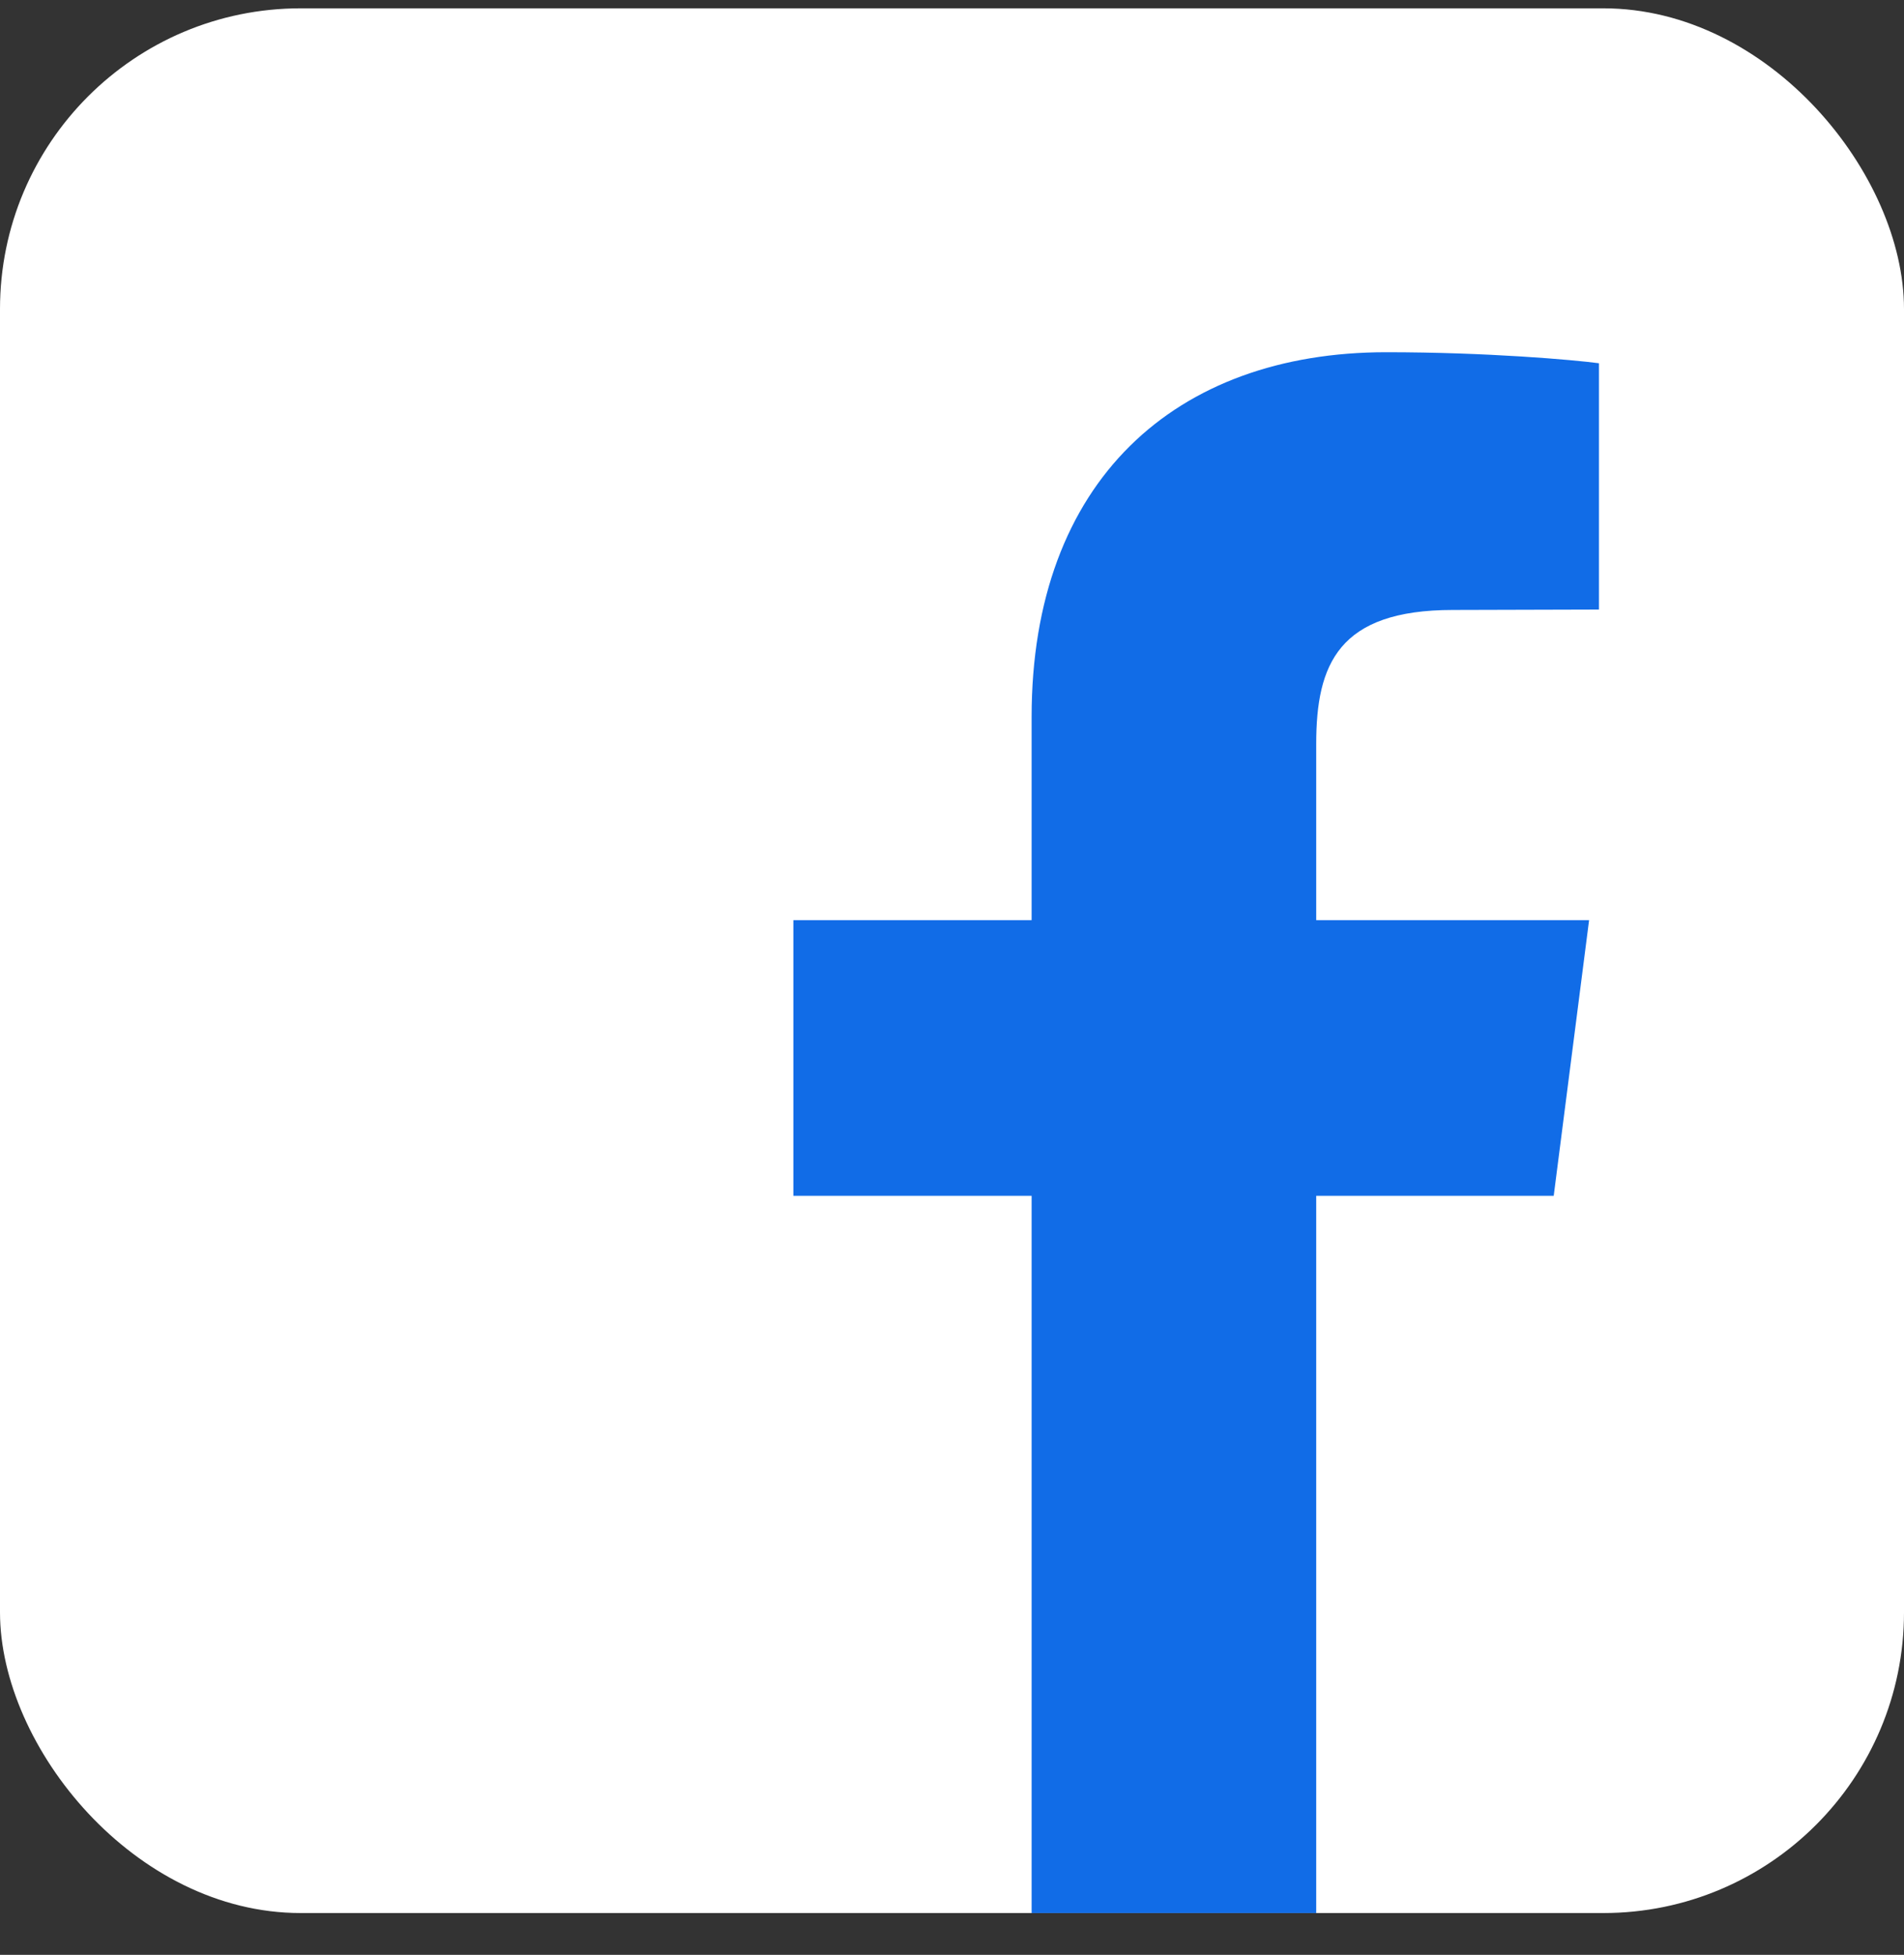 <svg width="38" height="39" viewBox="0 0 38 39" fill="none" xmlns="http://www.w3.org/2000/svg">
<rect x="0" y="0" width="38" height="39" fill="#333333" stroke="none"/>
<g clip-path="url(#clip0_42560_18903)">
<path d="M33.778 0.166L4.222 0.166C1.89 0.166 0 2.056 0 4.388L0 33.944C0 36.276 1.89 38.166 4.222 38.166H33.778C36.11 38.166 38 36.276 38 33.944V4.388C38 2.056 36.11 0.166 33.778 0.166Z" fill="white"/>
<path fill-rule="evenodd" clip-rule="evenodd" d="M31.912 7.247V12.161L28.996 12.169C26.71 12.169 26.269 13.255 26.269 14.842V18.358H31.715L31.009 23.857H26.269V38.166H20.589V23.857H15.834L15.834 18.358H20.589V14.303C20.589 9.594 23.459 7.027 27.667 7.027C29.673 7.027 31.404 7.179 31.912 7.247Z" fill="#116CE7"/>
</g>
<defs>
<clipPath id="clip0_42560_18903">
<rect y="0.166" width="38" height="38" rx="6" fill="white"/>
</clipPath>
</defs>
</svg>
